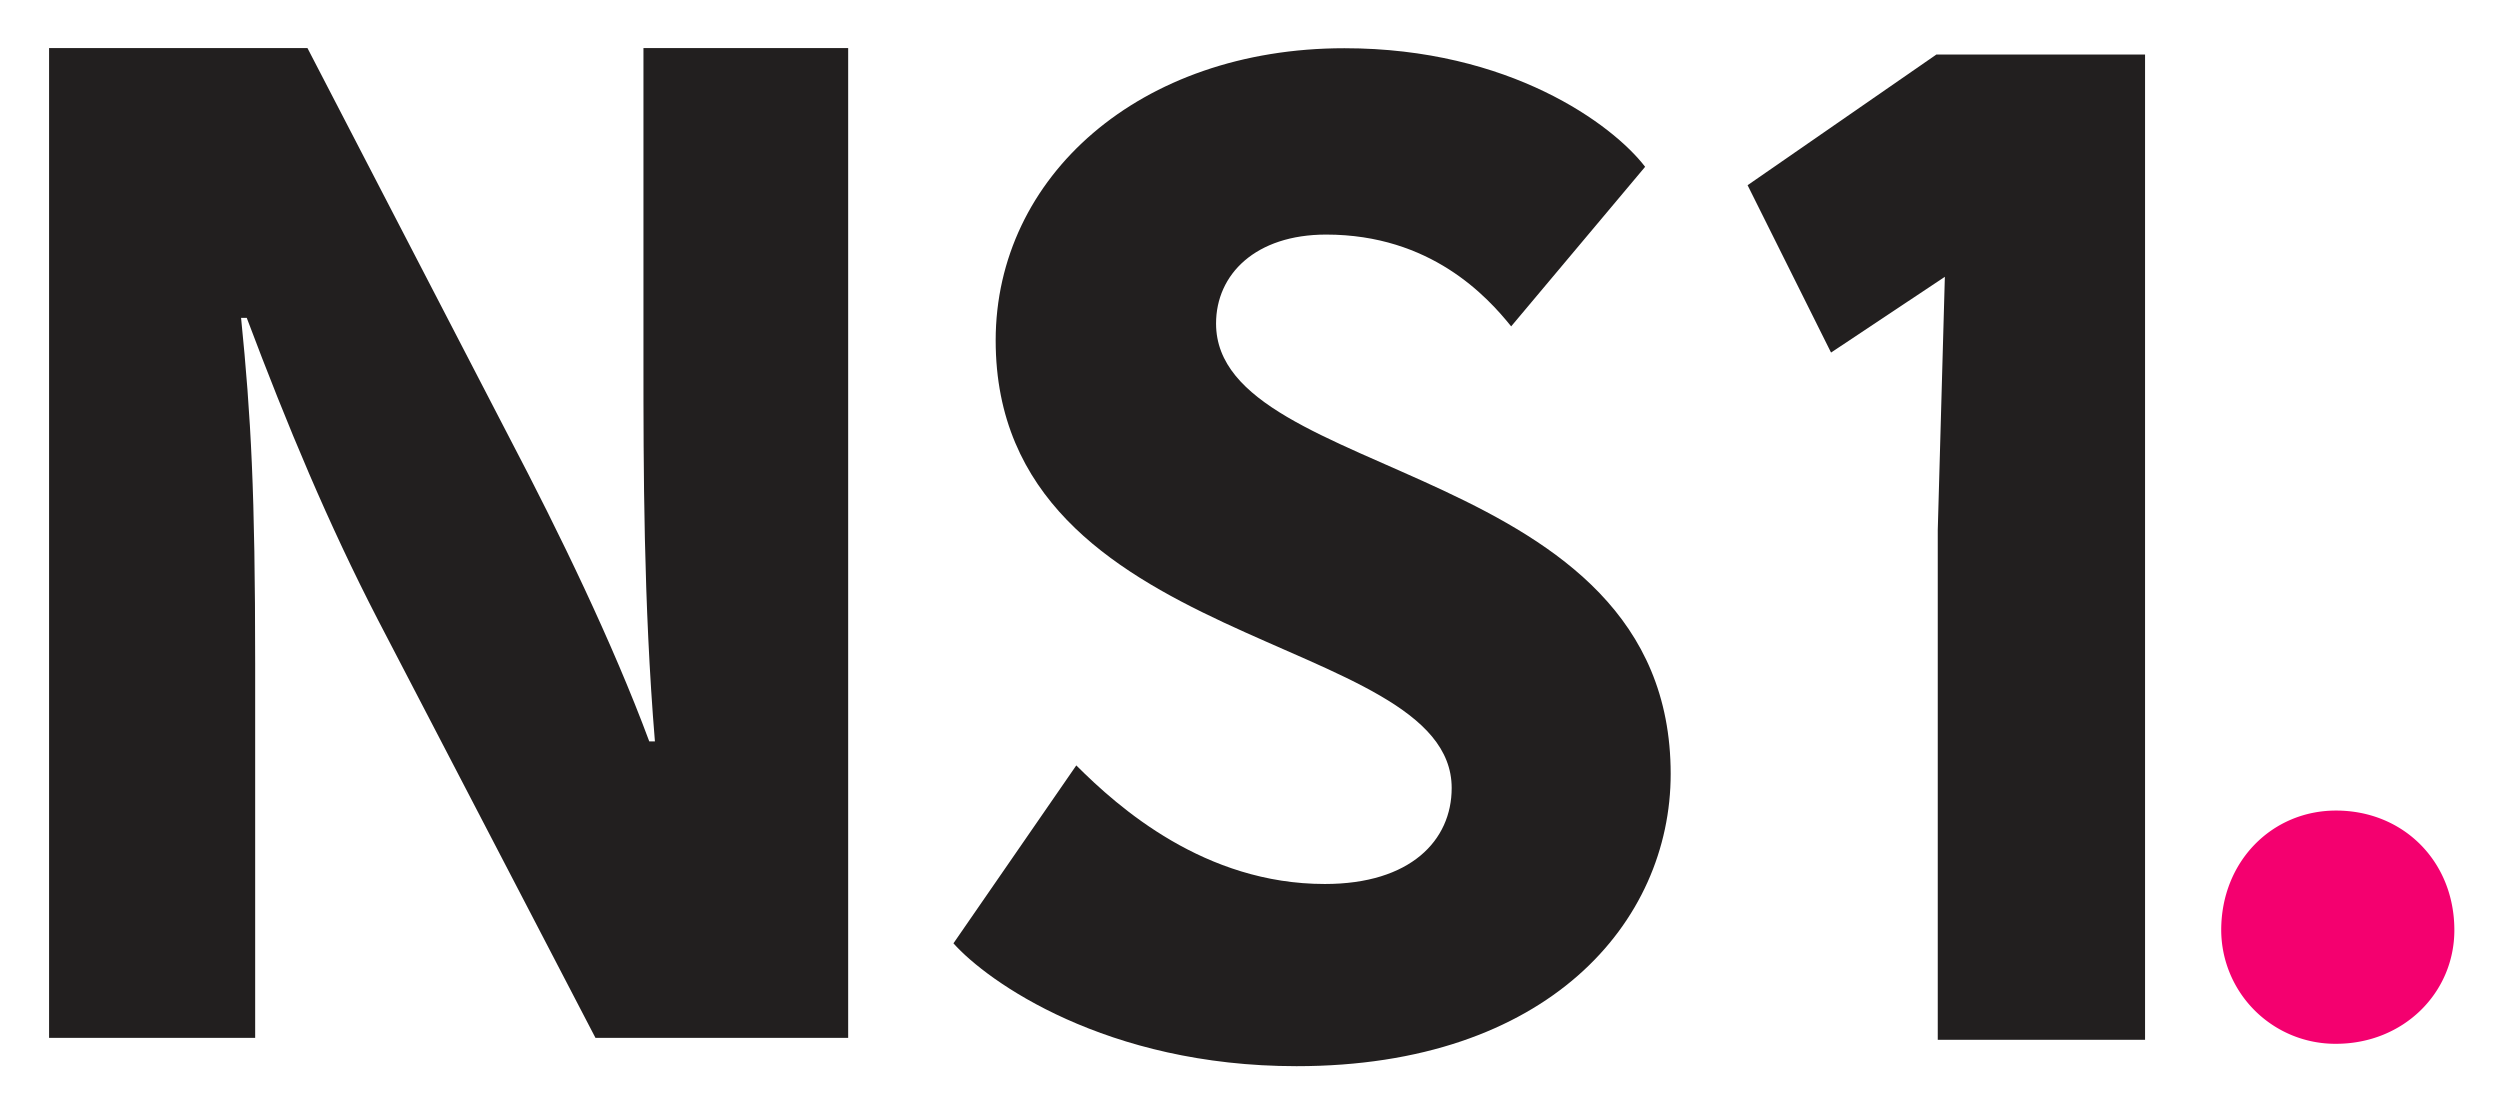 <svg xmlns="http://www.w3.org/2000/svg" role="img" viewBox="11.31 11.31 503.88 224.38"><title>NSONE, Inc. logo</title><defs><style>.cls-1{fill:#221f1f}</style></defs><g id="_Group_" data-name="&lt;Group&gt;"><path id="_Compound_Path_" d="M59.9 75.38c2 19.92 2.84 35.28 2.84 69.72v75.4H21.2V21h52.08L114 99.56c10 19.07 20.77 41.26 28.17 61.18h1.14C141 132.86 141 105.26 141 84.2V21h41.26v199.5h-50.93L87.5 136.27c-10-19.35-18.21-39-26.46-60.9z" class="cls-1" data-name="&lt;Compound Path&gt;"/><path id="_Compound_Path_2" d="M303.9 170.14c0-31.59-91.91-27.32-91.91-90.21 0-33 29-58.9 70.29-58.9 33.3 0 54.07 15.37 60.61 23.9l-27 32.16c-4.83-6-16.22-18.5-37.28-18.5-14.23 0-22.2 8-22.2 17.93 0 32.16 91.63 27.32 91.63 90.78 0 29.88-24.76 58.9-75.41 58.9-38.42 0-62.32-17.08-69.15-24.76l24.76-35.86c8.54 8.54 25.89 23.9 50.08 23.9 17.32.01 25.58-8.81 25.58-19.34z" class="cls-1" data-name="&lt;Compound Path&gt;"/><path id="_Compound_Path_3" d="M380.36 82.37l-16.82-33.73 38.05-26.34h42.06v198.58h-41.78V118.15l1.43-51.05" class="cls-1" data-name="&lt;Compound Path&gt;"/></g><path id="_Compound_Path_4" fill="#f4006f" d="M482.13 174.68c13.6 0 23.86 10.26 23.86 24.1 0 12.65-10.26 22.91-23.86 22.91A23 23 0 0 1 459 198.78c0-13.84 10.24-24.1 23.13-24.1z" data-name="&lt;Compound Path&gt;"/></svg>